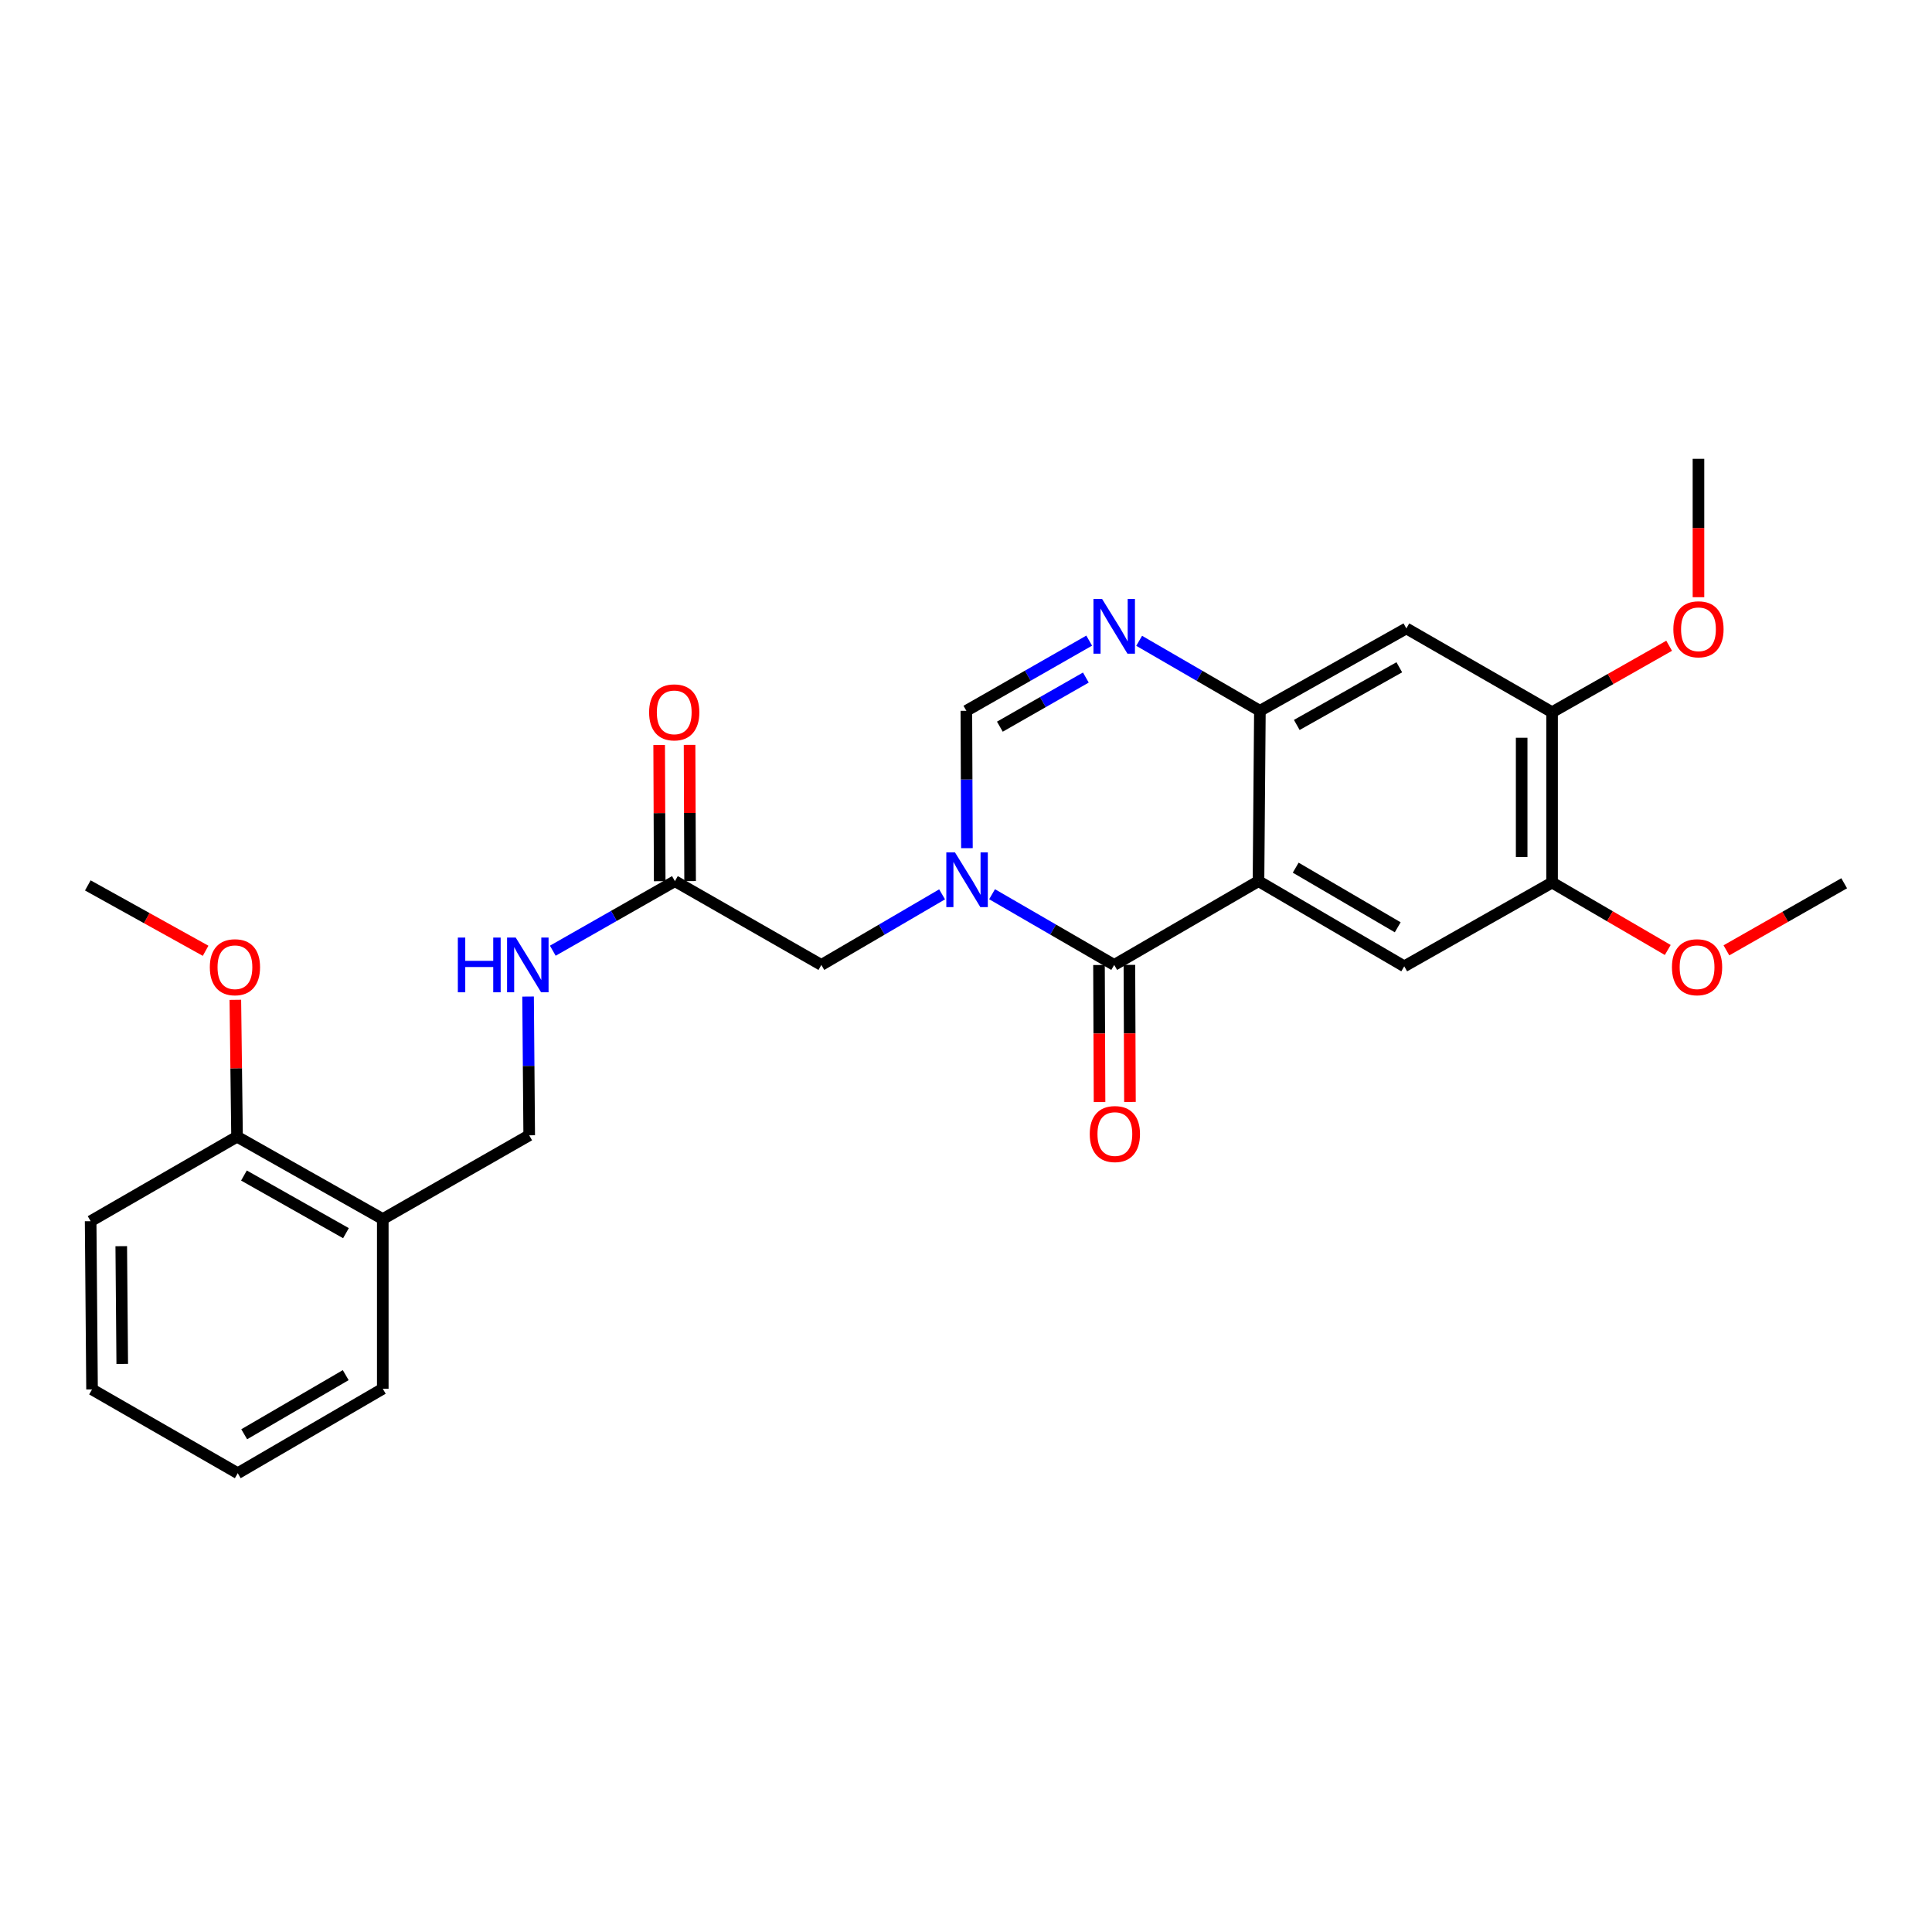 <?xml version='1.0' encoding='iso-8859-1'?>
<svg version='1.1' baseProfile='full'
              xmlns='http://www.w3.org/2000/svg'
                      xmlns:rdkit='http://www.rdkit.org/xml'
                      xmlns:xlink='http://www.w3.org/1999/xlink'
                  xml:space='preserve'
width='1000px' height='1000px' viewBox='0 0 1000 1000'>
<!-- END OF HEADER -->
<rect style='opacity:1.0;fill:#FFFFFF;stroke:none' width='1000' height='1000' x='0' y='0'> </rect>
<path class='bond-1' d='M 513.491,462.847 L 545.099,481.148' style='fill:none;fill-rule:evenodd;stroke:#0000FF;stroke-width:6px;stroke-linecap:butt;stroke-linejoin:miter;stroke-opacity:1' />
<path class='bond-1' d='M 545.099,481.148 L 576.708,499.449' style='fill:none;fill-rule:evenodd;stroke:#000000;stroke-width:6px;stroke-linecap:butt;stroke-linejoin:miter;stroke-opacity:1' />
<path class='bond-4' d='M 500.482,439.009 L 500.333,403.46' style='fill:none;fill-rule:evenodd;stroke:#0000FF;stroke-width:6px;stroke-linecap:butt;stroke-linejoin:miter;stroke-opacity:1' />
<path class='bond-4' d='M 500.333,403.46 L 500.184,367.91' style='fill:none;fill-rule:evenodd;stroke:#000000;stroke-width:6px;stroke-linecap:butt;stroke-linejoin:miter;stroke-opacity:1' />
<path class='bond-7' d='M 487.627,462.911 L 456.378,481.18' style='fill:none;fill-rule:evenodd;stroke:#0000FF;stroke-width:6px;stroke-linecap:butt;stroke-linejoin:miter;stroke-opacity:1' />
<path class='bond-7' d='M 456.378,481.18 L 425.128,499.449' style='fill:none;fill-rule:evenodd;stroke:#000000;stroke-width:6px;stroke-linecap:butt;stroke-linejoin:miter;stroke-opacity:1' />
<path class='bond-0' d='M 651.396,456.081 L 576.708,499.449' style='fill:none;fill-rule:evenodd;stroke:#000000;stroke-width:6px;stroke-linecap:butt;stroke-linejoin:miter;stroke-opacity:1' />
<path class='bond-5' d='M 651.396,456.081 L 726.836,500.166' style='fill:none;fill-rule:evenodd;stroke:#000000;stroke-width:6px;stroke-linecap:butt;stroke-linejoin:miter;stroke-opacity:1' />
<path class='bond-5' d='M 670.652,449.105 L 723.46,479.965' style='fill:none;fill-rule:evenodd;stroke:#000000;stroke-width:6px;stroke-linecap:butt;stroke-linejoin:miter;stroke-opacity:1' />
<path class='bond-27' d='M 651.396,456.081 L 652.121,367.91' style='fill:none;fill-rule:evenodd;stroke:#000000;stroke-width:6px;stroke-linecap:butt;stroke-linejoin:miter;stroke-opacity:1' />
<path class='bond-12' d='M 568.839,499.481 L 568.98,534.954' style='fill:none;fill-rule:evenodd;stroke:#000000;stroke-width:6px;stroke-linecap:butt;stroke-linejoin:miter;stroke-opacity:1' />
<path class='bond-12' d='M 568.98,534.954 L 569.122,570.428' style='fill:none;fill-rule:evenodd;stroke:#FF0000;stroke-width:6px;stroke-linecap:butt;stroke-linejoin:miter;stroke-opacity:1' />
<path class='bond-12' d='M 584.577,499.418 L 584.719,534.891' style='fill:none;fill-rule:evenodd;stroke:#000000;stroke-width:6px;stroke-linecap:butt;stroke-linejoin:miter;stroke-opacity:1' />
<path class='bond-12' d='M 584.719,534.891 L 584.861,570.365' style='fill:none;fill-rule:evenodd;stroke:#FF0000;stroke-width:6px;stroke-linecap:butt;stroke-linejoin:miter;stroke-opacity:1' />
<path class='bond-2' d='M 563.764,331.587 L 531.974,349.748' style='fill:none;fill-rule:evenodd;stroke:#0000FF;stroke-width:6px;stroke-linecap:butt;stroke-linejoin:miter;stroke-opacity:1' />
<path class='bond-2' d='M 531.974,349.748 L 500.184,367.91' style='fill:none;fill-rule:evenodd;stroke:#000000;stroke-width:6px;stroke-linecap:butt;stroke-linejoin:miter;stroke-opacity:1' />
<path class='bond-2' d='M 562.034,350.701 L 539.781,363.414' style='fill:none;fill-rule:evenodd;stroke:#0000FF;stroke-width:6px;stroke-linecap:butt;stroke-linejoin:miter;stroke-opacity:1' />
<path class='bond-2' d='M 539.781,363.414 L 517.528,376.127' style='fill:none;fill-rule:evenodd;stroke:#000000;stroke-width:6px;stroke-linecap:butt;stroke-linejoin:miter;stroke-opacity:1' />
<path class='bond-3' d='M 589.627,331.682 L 620.874,349.796' style='fill:none;fill-rule:evenodd;stroke:#0000FF;stroke-width:6px;stroke-linecap:butt;stroke-linejoin:miter;stroke-opacity:1' />
<path class='bond-3' d='M 620.874,349.796 L 652.121,367.91' style='fill:none;fill-rule:evenodd;stroke:#000000;stroke-width:6px;stroke-linecap:butt;stroke-linejoin:miter;stroke-opacity:1' />
<path class='bond-6' d='M 652.121,367.91 L 727.928,325.268' style='fill:none;fill-rule:evenodd;stroke:#000000;stroke-width:6px;stroke-linecap:butt;stroke-linejoin:miter;stroke-opacity:1' />
<path class='bond-6' d='M 671.209,375.231 L 724.274,345.381' style='fill:none;fill-rule:evenodd;stroke:#000000;stroke-width:6px;stroke-linecap:butt;stroke-linejoin:miter;stroke-opacity:1' />
<path class='bond-8' d='M 726.836,500.166 L 803.351,456.815' style='fill:none;fill-rule:evenodd;stroke:#000000;stroke-width:6px;stroke-linecap:butt;stroke-linejoin:miter;stroke-opacity:1' />
<path class='bond-9' d='M 727.928,325.268 L 803.351,368.636' style='fill:none;fill-rule:evenodd;stroke:#000000;stroke-width:6px;stroke-linecap:butt;stroke-linejoin:miter;stroke-opacity:1' />
<path class='bond-10' d='M 425.128,499.449 L 349.33,456.081' style='fill:none;fill-rule:evenodd;stroke:#000000;stroke-width:6px;stroke-linecap:butt;stroke-linejoin:miter;stroke-opacity:1' />
<path class='bond-17' d='M 803.351,456.815 L 833.288,474.262' style='fill:none;fill-rule:evenodd;stroke:#000000;stroke-width:6px;stroke-linecap:butt;stroke-linejoin:miter;stroke-opacity:1' />
<path class='bond-17' d='M 833.288,474.262 L 863.226,491.709' style='fill:none;fill-rule:evenodd;stroke:#FF0000;stroke-width:6px;stroke-linecap:butt;stroke-linejoin:miter;stroke-opacity:1' />
<path class='bond-28' d='M 803.351,456.815 L 803.351,368.636' style='fill:none;fill-rule:evenodd;stroke:#000000;stroke-width:6px;stroke-linecap:butt;stroke-linejoin:miter;stroke-opacity:1' />
<path class='bond-28' d='M 787.612,443.588 L 787.612,381.863' style='fill:none;fill-rule:evenodd;stroke:#000000;stroke-width:6px;stroke-linecap:butt;stroke-linejoin:miter;stroke-opacity:1' />
<path class='bond-18' d='M 803.351,368.636 L 833.648,351.442' style='fill:none;fill-rule:evenodd;stroke:#000000;stroke-width:6px;stroke-linecap:butt;stroke-linejoin:miter;stroke-opacity:1' />
<path class='bond-18' d='M 833.648,351.442 L 863.945,334.249' style='fill:none;fill-rule:evenodd;stroke:#FF0000;stroke-width:6px;stroke-linecap:butt;stroke-linejoin:miter;stroke-opacity:1' />
<path class='bond-13' d='M 349.33,456.081 L 317.73,474.082' style='fill:none;fill-rule:evenodd;stroke:#000000;stroke-width:6px;stroke-linecap:butt;stroke-linejoin:miter;stroke-opacity:1' />
<path class='bond-13' d='M 317.73,474.082 L 286.13,492.083' style='fill:none;fill-rule:evenodd;stroke:#0000FF;stroke-width:6px;stroke-linecap:butt;stroke-linejoin:miter;stroke-opacity:1' />
<path class='bond-16' d='M 357.199,456.049 L 357.058,420.8' style='fill:none;fill-rule:evenodd;stroke:#000000;stroke-width:6px;stroke-linecap:butt;stroke-linejoin:miter;stroke-opacity:1' />
<path class='bond-16' d='M 357.058,420.8 L 356.917,385.551' style='fill:none;fill-rule:evenodd;stroke:#FF0000;stroke-width:6px;stroke-linecap:butt;stroke-linejoin:miter;stroke-opacity:1' />
<path class='bond-16' d='M 341.461,456.112 L 341.32,420.863' style='fill:none;fill-rule:evenodd;stroke:#000000;stroke-width:6px;stroke-linecap:butt;stroke-linejoin:miter;stroke-opacity:1' />
<path class='bond-16' d='M 341.32,420.863 L 341.179,385.614' style='fill:none;fill-rule:evenodd;stroke:#FF0000;stroke-width:6px;stroke-linecap:butt;stroke-linejoin:miter;stroke-opacity:1' />
<path class='bond-11' d='M 198.127,630.979 L 273.916,587.628' style='fill:none;fill-rule:evenodd;stroke:#000000;stroke-width:6px;stroke-linecap:butt;stroke-linejoin:miter;stroke-opacity:1' />
<path class='bond-15' d='M 198.127,630.979 L 122.696,588.354' style='fill:none;fill-rule:evenodd;stroke:#000000;stroke-width:6px;stroke-linecap:butt;stroke-linejoin:miter;stroke-opacity:1' />
<path class='bond-15' d='M 179.069,638.288 L 126.267,608.45' style='fill:none;fill-rule:evenodd;stroke:#000000;stroke-width:6px;stroke-linecap:butt;stroke-linejoin:miter;stroke-opacity:1' />
<path class='bond-20' d='M 198.127,630.979 L 198.127,718.809' style='fill:none;fill-rule:evenodd;stroke:#000000;stroke-width:6px;stroke-linecap:butt;stroke-linejoin:miter;stroke-opacity:1' />
<path class='bond-14' d='M 273.332,515.814 L 273.624,551.721' style='fill:none;fill-rule:evenodd;stroke:#0000FF;stroke-width:6px;stroke-linecap:butt;stroke-linejoin:miter;stroke-opacity:1' />
<path class='bond-14' d='M 273.624,551.721 L 273.916,587.628' style='fill:none;fill-rule:evenodd;stroke:#000000;stroke-width:6px;stroke-linecap:butt;stroke-linejoin:miter;stroke-opacity:1' />
<path class='bond-19' d='M 122.696,588.354 L 122.255,552.93' style='fill:none;fill-rule:evenodd;stroke:#000000;stroke-width:6px;stroke-linecap:butt;stroke-linejoin:miter;stroke-opacity:1' />
<path class='bond-19' d='M 122.255,552.93 L 121.814,517.506' style='fill:none;fill-rule:evenodd;stroke:#FF0000;stroke-width:6px;stroke-linecap:butt;stroke-linejoin:miter;stroke-opacity:1' />
<path class='bond-21' d='M 122.696,588.354 L 46.915,632.09' style='fill:none;fill-rule:evenodd;stroke:#000000;stroke-width:6px;stroke-linecap:butt;stroke-linejoin:miter;stroke-opacity:1' />
<path class='bond-22' d='M 893.588,491.897 L 924.067,474.536' style='fill:none;fill-rule:evenodd;stroke:#FF0000;stroke-width:6px;stroke-linecap:butt;stroke-linejoin:miter;stroke-opacity:1' />
<path class='bond-22' d='M 924.067,474.536 L 954.545,457.174' style='fill:none;fill-rule:evenodd;stroke:#000000;stroke-width:6px;stroke-linecap:butt;stroke-linejoin:miter;stroke-opacity:1' />
<path class='bond-23' d='M 879.123,309.111 L 879.123,273.292' style='fill:none;fill-rule:evenodd;stroke:#FF0000;stroke-width:6px;stroke-linecap:butt;stroke-linejoin:miter;stroke-opacity:1' />
<path class='bond-23' d='M 879.123,273.292 L 879.123,237.473' style='fill:none;fill-rule:evenodd;stroke:#000000;stroke-width:6px;stroke-linecap:butt;stroke-linejoin:miter;stroke-opacity:1' />
<path class='bond-24' d='M 106.425,492.127 L 75.94,475.205' style='fill:none;fill-rule:evenodd;stroke:#FF0000;stroke-width:6px;stroke-linecap:butt;stroke-linejoin:miter;stroke-opacity:1' />
<path class='bond-24' d='M 75.94,475.205 L 45.455,458.284' style='fill:none;fill-rule:evenodd;stroke:#000000;stroke-width:6px;stroke-linecap:butt;stroke-linejoin:miter;stroke-opacity:1' />
<path class='bond-25' d='M 198.127,718.809 L 123.063,762.527' style='fill:none;fill-rule:evenodd;stroke:#000000;stroke-width:6px;stroke-linecap:butt;stroke-linejoin:miter;stroke-opacity:1' />
<path class='bond-25' d='M 178.946,711.767 L 126.402,742.369' style='fill:none;fill-rule:evenodd;stroke:#000000;stroke-width:6px;stroke-linecap:butt;stroke-linejoin:miter;stroke-opacity:1' />
<path class='bond-29' d='M 46.915,632.09 L 47.64,719.159' style='fill:none;fill-rule:evenodd;stroke:#000000;stroke-width:6px;stroke-linecap:butt;stroke-linejoin:miter;stroke-opacity:1' />
<path class='bond-29' d='M 62.761,645.019 L 63.27,705.967' style='fill:none;fill-rule:evenodd;stroke:#000000;stroke-width:6px;stroke-linecap:butt;stroke-linejoin:miter;stroke-opacity:1' />
<path class='bond-26' d='M 123.063,762.527 L 47.64,719.159' style='fill:none;fill-rule:evenodd;stroke:#000000;stroke-width:6px;stroke-linecap:butt;stroke-linejoin:miter;stroke-opacity:1' />
<path  class='atom-0' d='M 494.291 441.195
L 503.571 456.195
Q 504.491 457.675, 505.971 460.355
Q 507.451 463.035, 507.531 463.195
L 507.531 441.195
L 511.291 441.195
L 511.291 469.515
L 507.411 469.515
L 497.451 453.115
Q 496.291 451.195, 495.051 448.995
Q 493.851 446.795, 493.491 446.115
L 493.491 469.515
L 489.811 469.515
L 489.811 441.195
L 494.291 441.195
' fill='#0000FF'/>
<path  class='atom-3' d='M 570.448 310.032
L 579.728 325.032
Q 580.648 326.512, 582.128 329.192
Q 583.608 331.872, 583.688 332.032
L 583.688 310.032
L 587.448 310.032
L 587.448 338.352
L 583.568 338.352
L 573.608 321.952
Q 572.448 320.032, 571.208 317.832
Q 570.008 315.632, 569.648 314.952
L 569.648 338.352
L 565.968 338.352
L 565.968 310.032
L 570.448 310.032
' fill='#0000FF'/>
<path  class='atom-13' d='M 564.057 586.983
Q 564.057 580.183, 567.417 576.383
Q 570.777 572.583, 577.057 572.583
Q 583.337 572.583, 586.697 576.383
Q 590.057 580.183, 590.057 586.983
Q 590.057 593.863, 586.657 597.783
Q 583.257 601.663, 577.057 601.663
Q 570.817 601.663, 567.417 597.783
Q 564.057 593.903, 564.057 586.983
M 577.057 598.463
Q 581.377 598.463, 583.697 595.583
Q 586.057 592.663, 586.057 586.983
Q 586.057 581.423, 583.697 578.623
Q 581.377 575.783, 577.057 575.783
Q 572.737 575.783, 570.377 578.583
Q 568.057 581.383, 568.057 586.983
Q 568.057 592.703, 570.377 595.583
Q 572.737 598.463, 577.057 598.463
' fill='#FF0000'/>
<path  class='atom-14' d='M 236.979 485.289
L 240.819 485.289
L 240.819 497.329
L 255.299 497.329
L 255.299 485.289
L 259.139 485.289
L 259.139 513.609
L 255.299 513.609
L 255.299 500.529
L 240.819 500.529
L 240.819 513.609
L 236.979 513.609
L 236.979 485.289
' fill='#0000FF'/>
<path  class='atom-14' d='M 266.939 485.289
L 276.219 500.289
Q 277.139 501.769, 278.619 504.449
Q 280.099 507.129, 280.179 507.289
L 280.179 485.289
L 283.939 485.289
L 283.939 513.609
L 280.059 513.609
L 270.099 497.209
Q 268.939 495.289, 267.699 493.089
Q 266.499 490.889, 266.139 490.209
L 266.139 513.609
L 262.459 513.609
L 262.459 485.289
L 266.939 485.289
' fill='#0000FF'/>
<path  class='atom-17' d='M 335.98 368.716
Q 335.98 361.916, 339.34 358.116
Q 342.7 354.316, 348.98 354.316
Q 355.26 354.316, 358.62 358.116
Q 361.98 361.916, 361.98 368.716
Q 361.98 375.596, 358.58 379.516
Q 355.18 383.396, 348.98 383.396
Q 342.74 383.396, 339.34 379.516
Q 335.98 375.636, 335.98 368.716
M 348.98 380.196
Q 353.3 380.196, 355.62 377.316
Q 357.98 374.396, 357.98 368.716
Q 357.98 363.156, 355.62 360.356
Q 353.3 357.516, 348.98 357.516
Q 344.66 357.516, 342.3 360.316
Q 339.98 363.116, 339.98 368.716
Q 339.98 374.436, 342.3 377.316
Q 344.66 380.196, 348.98 380.196
' fill='#FF0000'/>
<path  class='atom-18' d='M 865.397 500.631
Q 865.397 493.831, 868.757 490.031
Q 872.117 486.231, 878.397 486.231
Q 884.677 486.231, 888.037 490.031
Q 891.397 493.831, 891.397 500.631
Q 891.397 507.511, 887.997 511.431
Q 884.597 515.311, 878.397 515.311
Q 872.157 515.311, 868.757 511.431
Q 865.397 507.551, 865.397 500.631
M 878.397 512.111
Q 882.717 512.111, 885.037 509.231
Q 887.397 506.311, 887.397 500.631
Q 887.397 495.071, 885.037 492.271
Q 882.717 489.431, 878.397 489.431
Q 874.077 489.431, 871.717 492.231
Q 869.397 495.031, 869.397 500.631
Q 869.397 506.351, 871.717 509.231
Q 874.077 512.111, 878.397 512.111
' fill='#FF0000'/>
<path  class='atom-19' d='M 866.123 325.715
Q 866.123 318.915, 869.483 315.115
Q 872.843 311.315, 879.123 311.315
Q 885.403 311.315, 888.763 315.115
Q 892.123 318.915, 892.123 325.715
Q 892.123 332.595, 888.723 336.515
Q 885.323 340.395, 879.123 340.395
Q 872.883 340.395, 869.483 336.515
Q 866.123 332.635, 866.123 325.715
M 879.123 337.195
Q 883.443 337.195, 885.763 334.315
Q 888.123 331.395, 888.123 325.715
Q 888.123 320.155, 885.763 317.355
Q 883.443 314.515, 879.123 314.515
Q 874.803 314.515, 872.443 317.315
Q 870.123 320.115, 870.123 325.715
Q 870.123 331.435, 872.443 334.315
Q 874.803 337.195, 879.123 337.195
' fill='#FF0000'/>
<path  class='atom-20' d='M 108.603 500.631
Q 108.603 493.831, 111.963 490.031
Q 115.323 486.231, 121.603 486.231
Q 127.883 486.231, 131.243 490.031
Q 134.603 493.831, 134.603 500.631
Q 134.603 507.511, 131.203 511.431
Q 127.803 515.311, 121.603 515.311
Q 115.363 515.311, 111.963 511.431
Q 108.603 507.551, 108.603 500.631
M 121.603 512.111
Q 125.923 512.111, 128.243 509.231
Q 130.603 506.311, 130.603 500.631
Q 130.603 495.071, 128.243 492.271
Q 125.923 489.431, 121.603 489.431
Q 117.283 489.431, 114.923 492.231
Q 112.603 495.031, 112.603 500.631
Q 112.603 506.351, 114.923 509.231
Q 117.283 512.111, 121.603 512.111
' fill='#FF0000'/>
</svg>
